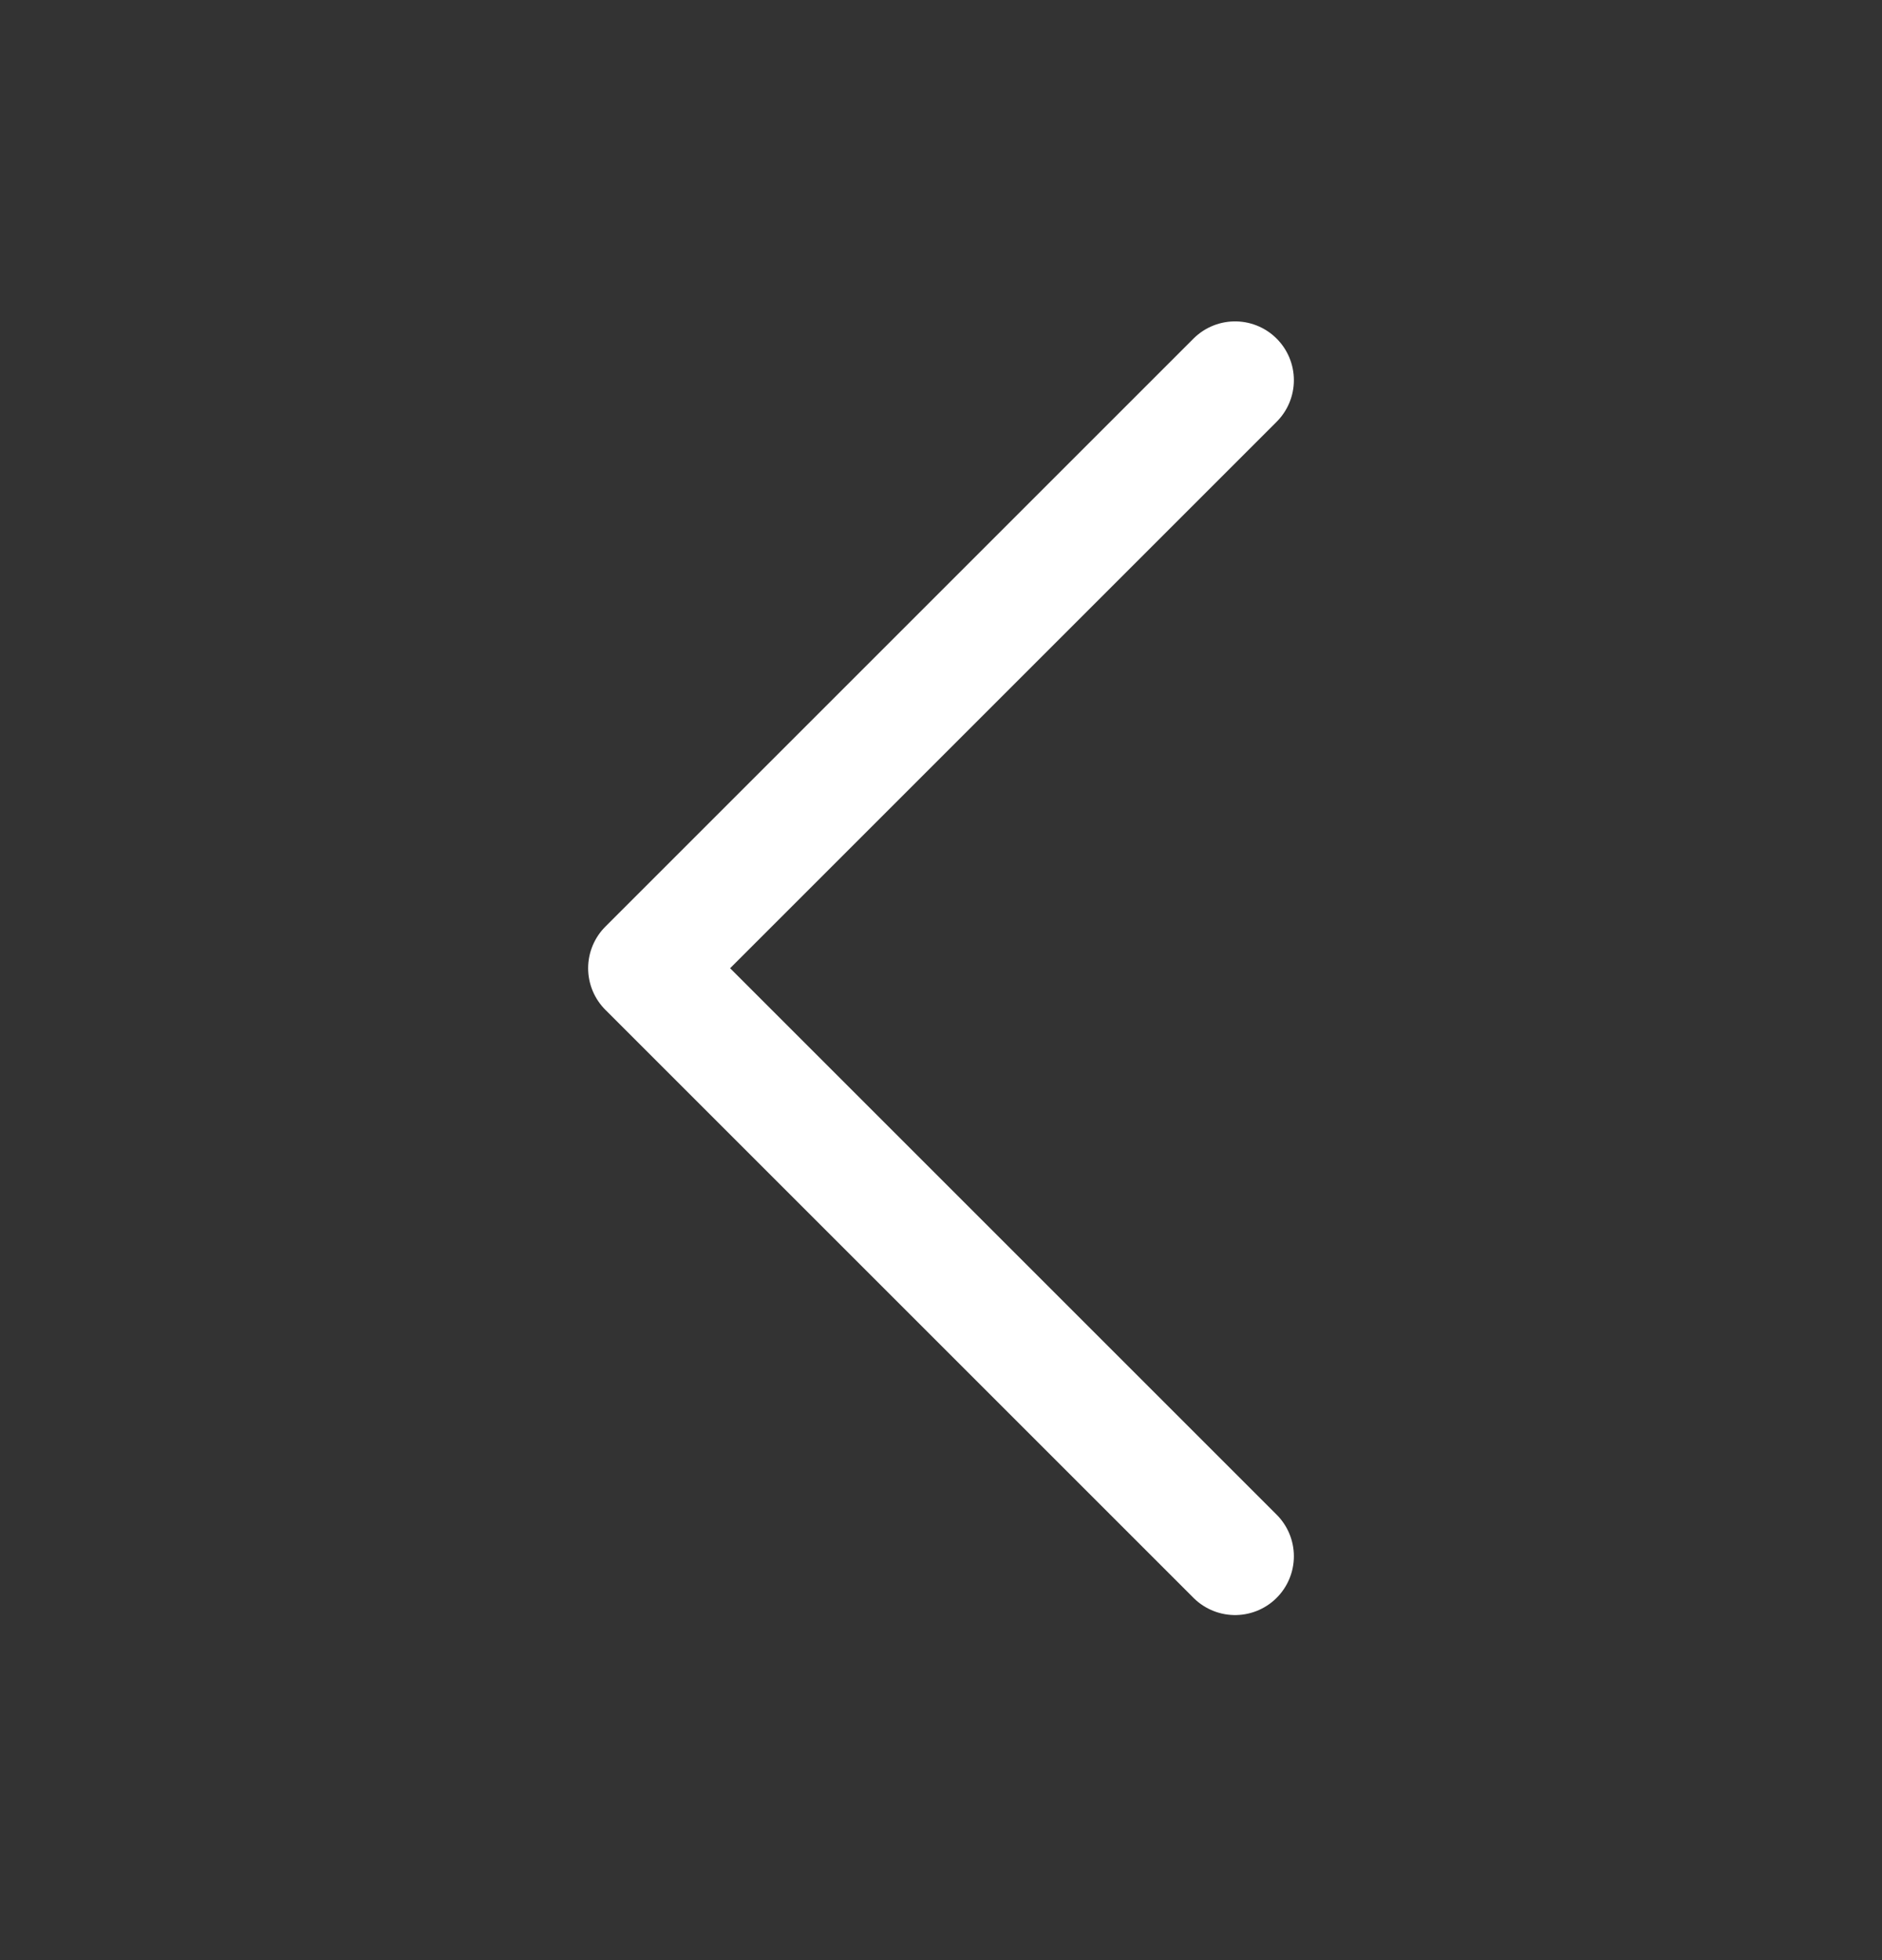 <svg width="24" height="25" viewBox="0 0 24 25" fill="none" xmlns="http://www.w3.org/2000/svg">
<rect x="0" y="0" width="24" height="25" fill="#333333" stroke="none"/>
<path d="M15.75 19.849L8.25 12.349L15.75 4.849" stroke="white" stroke-width="1.5" stroke-linecap="round" stroke-linejoin="round"/>
</svg>
